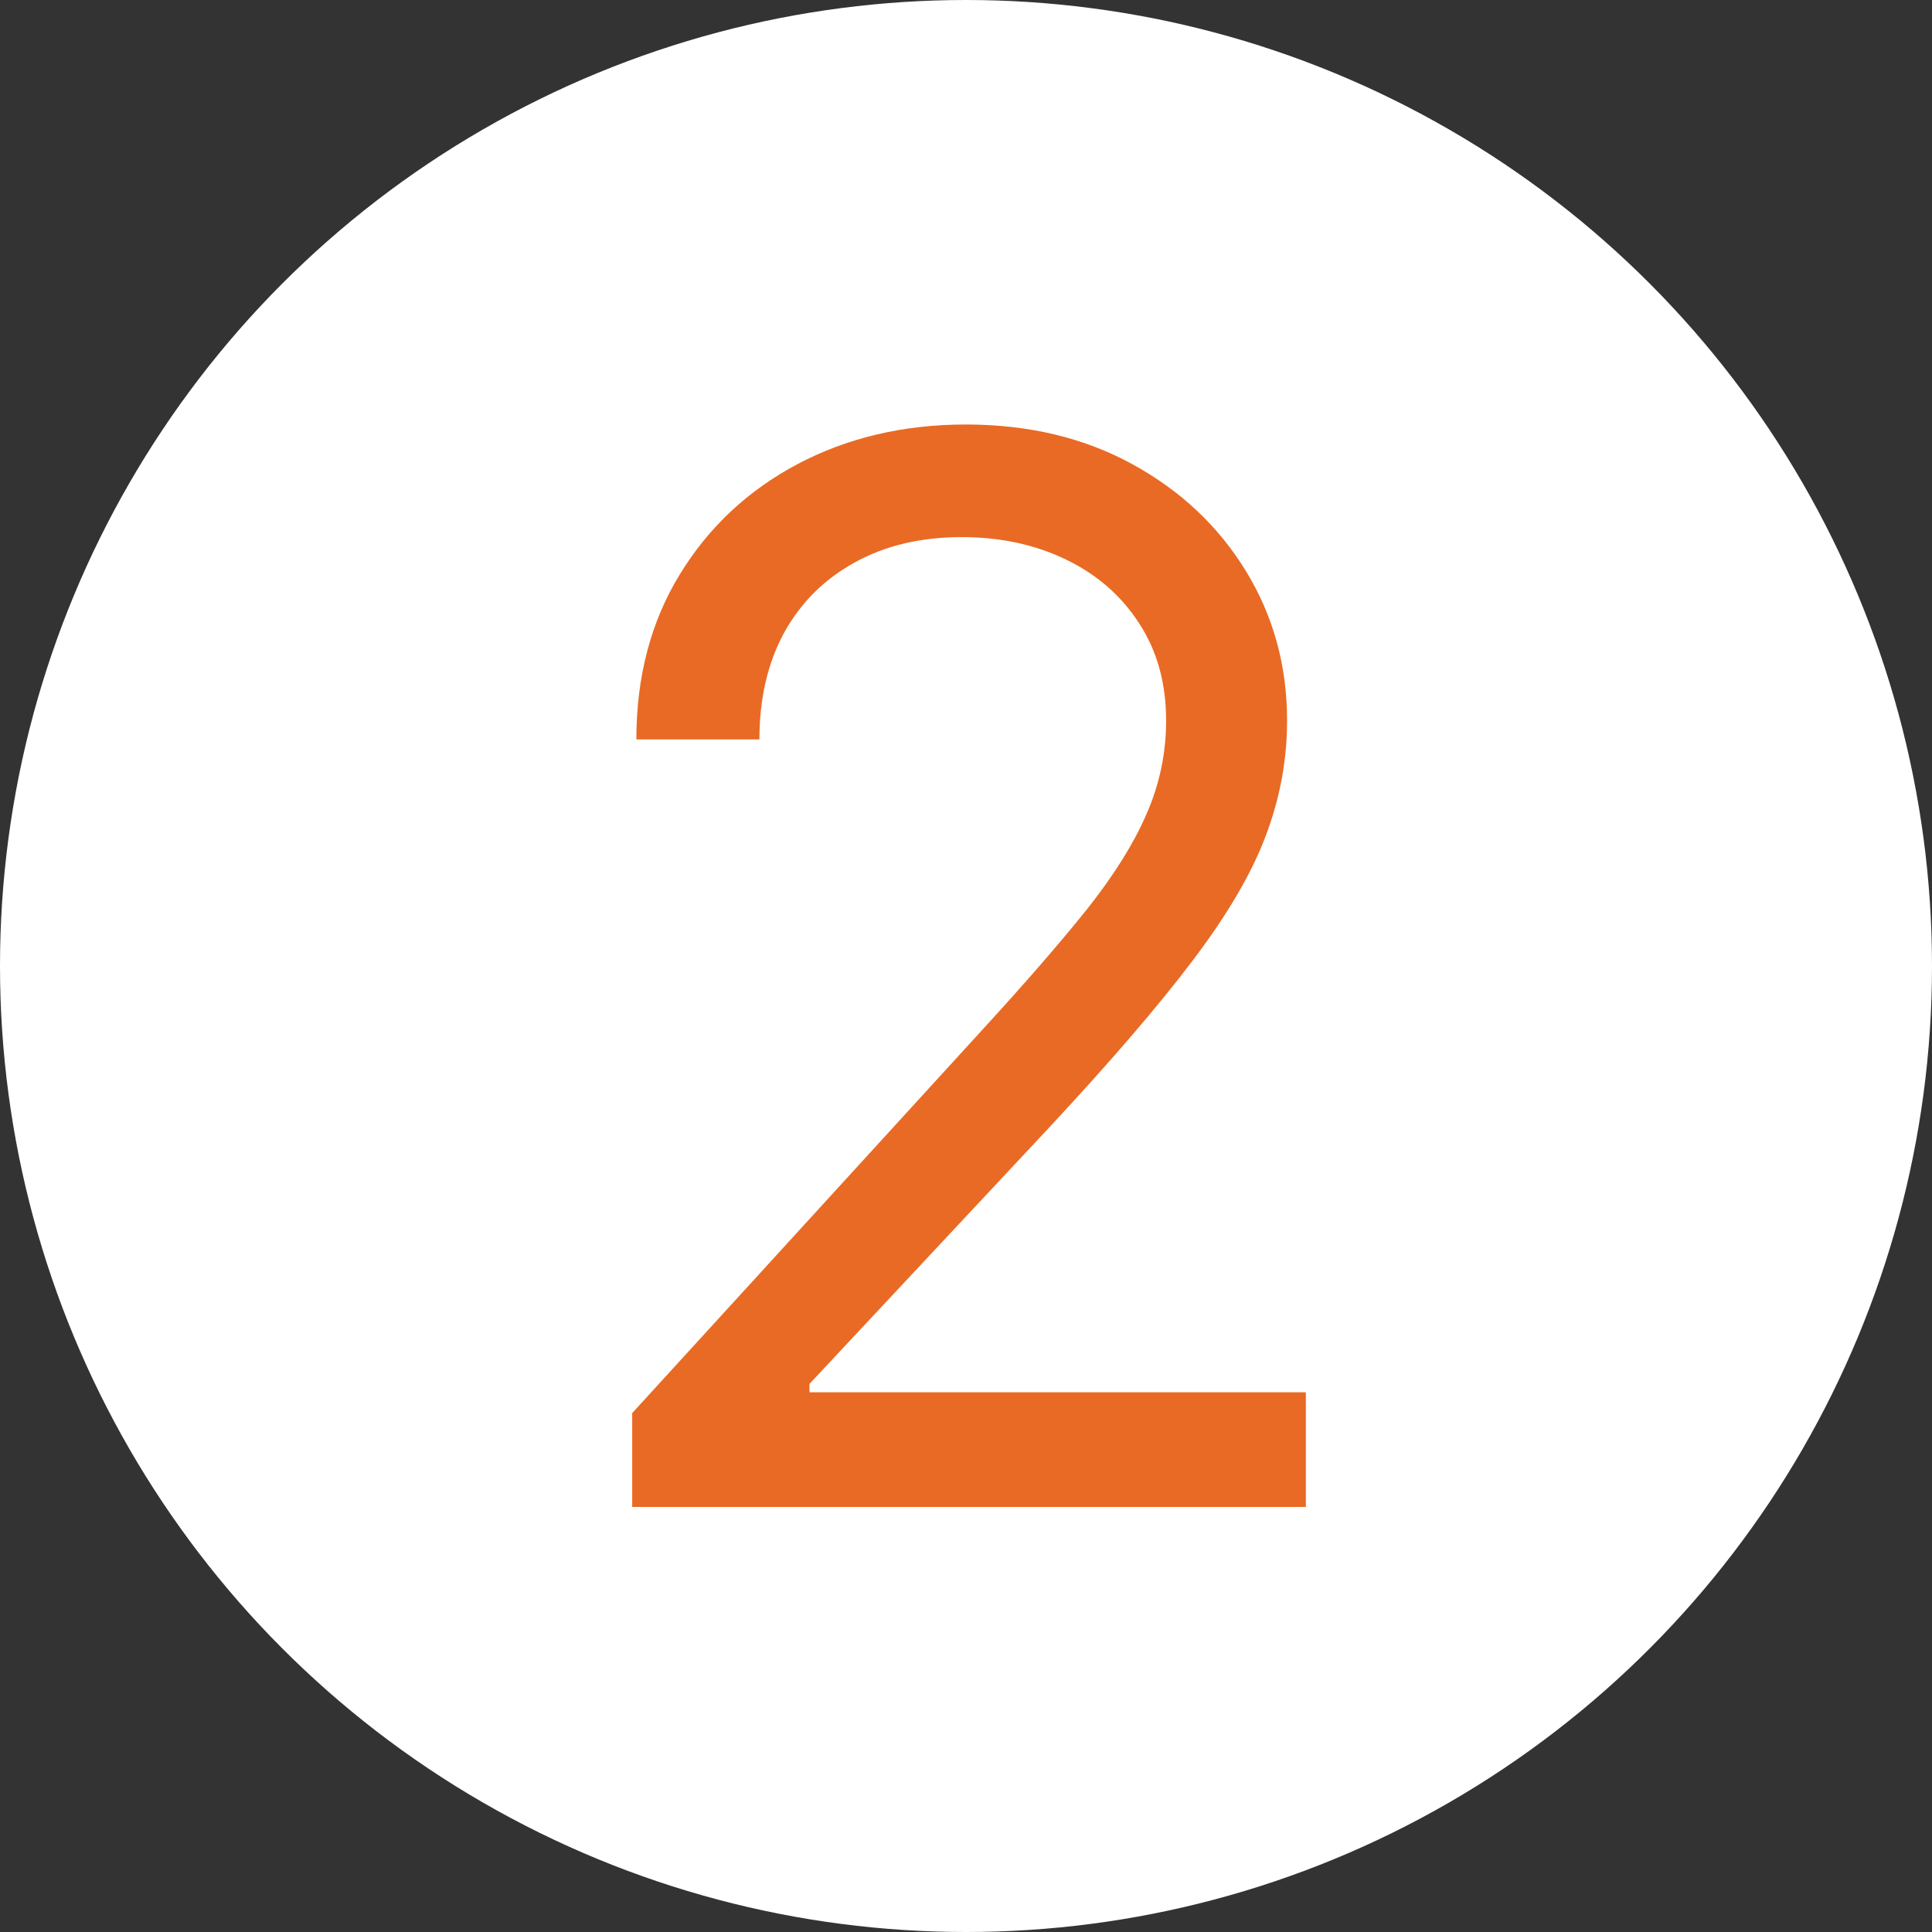 <?xml version="1.0" encoding="UTF-8"?> <svg xmlns="http://www.w3.org/2000/svg" width="100" height="100" viewBox="0 0 100 100" fill="none"><rect x="0" y="0" width="100" height="100" fill="#333333" stroke="none"/> <g clip-path="url(#clip0_40_46)"> <circle cx="50" cy="50" r="50" fill="white"></circle> <path d="M32.722 78V73.142L50.966 53.17C53.107 50.831 54.87 48.798 56.256 47.071C57.641 45.326 58.667 43.688 59.333 42.159C60.016 40.612 60.358 38.992 60.358 37.301C60.358 35.358 59.89 33.676 58.955 32.254C58.037 30.833 56.778 29.735 55.176 28.962C53.575 28.188 51.776 27.801 49.779 27.801C47.655 27.801 45.802 28.242 44.219 29.124C42.654 29.987 41.439 31.202 40.575 32.767C39.73 34.333 39.307 36.168 39.307 38.273H32.938C32.938 35.034 33.684 32.191 35.178 29.744C36.671 27.297 38.704 25.39 41.277 24.023C43.868 22.655 46.774 21.972 49.994 21.972C53.233 21.972 56.103 22.655 58.604 24.023C61.105 25.39 63.066 27.235 64.487 29.555C65.909 31.877 66.619 34.458 66.619 37.301C66.619 39.334 66.251 41.322 65.513 43.266C64.793 45.191 63.534 47.341 61.734 49.716C59.953 52.073 57.479 54.952 54.313 58.352L41.898 71.631V72.063H67.591V78H32.722Z" fill="#E96A24"></path> </g> <defs> <clipPath id="clip0_40_46"> <rect width="100" height="100" fill="white"></rect> </clipPath> </defs> </svg> 